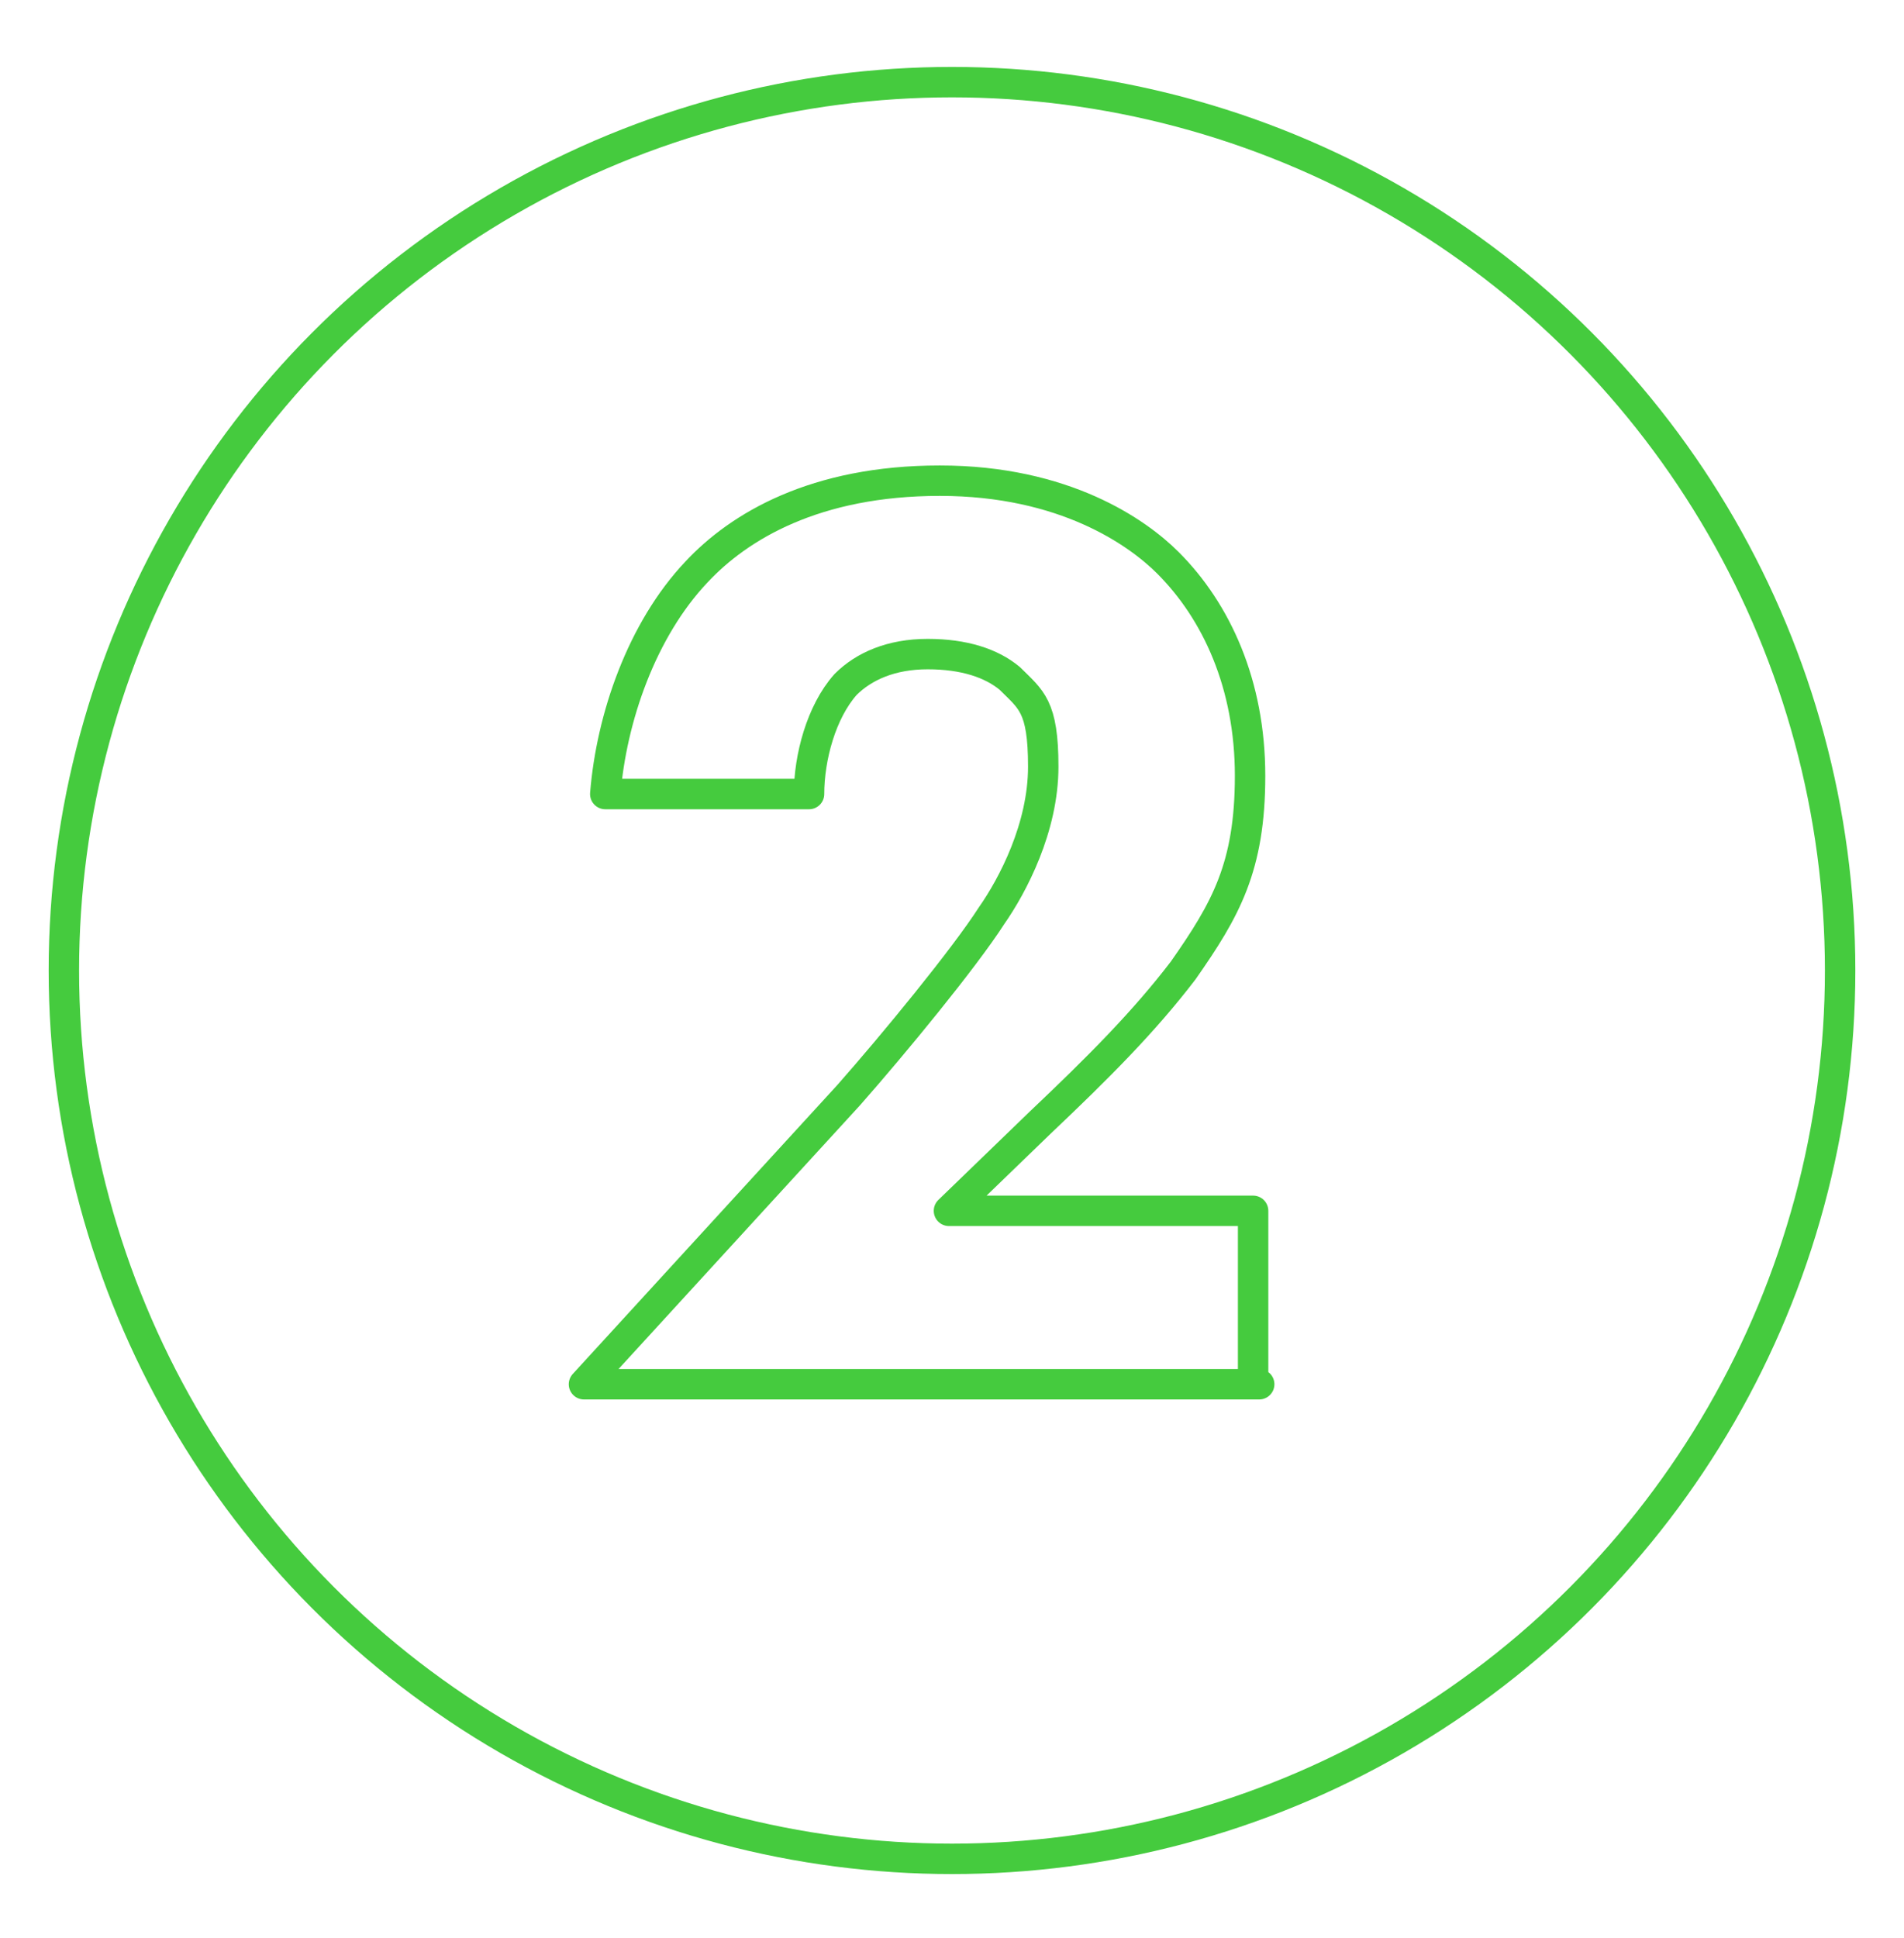 <svg xmlns="http://www.w3.org/2000/svg" viewBox="0 0 62.6 63.7"><defs><style>      .cls-1 {        fill: none;        stroke: #45cb3e;        stroke-linecap: round;        stroke-linejoin: round;      }    </style></defs><g><g id="Layer_1"><g><path class="cls-1" d="M41.4,45.5h-22.2l8.7-9.5c1.5-1.7,3.8-4.5,4.7-5.9.7-1,1.7-2.9,1.7-4.9s-.4-2.2-1.1-2.9c-.6-.5-1.5-.8-2.7-.8s-2.1.4-2.7,1c-.8.9-1.2,2.4-1.2,3.6h-6.7c.2-2.5,1.2-5.4,3-7.3,1.4-1.5,3.9-3,8-3s6.5,1.7,7.5,2.7c1.6,1.6,2.7,4,2.7,7s-.8,4.4-2.2,6.4c-1.3,1.7-2.8,3.2-4.7,5l-3,2.9h10v5.7Z"></path><circle class="cls-1" cx="31.3" cy="31.9" r="29.2"></circle></g></g></g></svg>